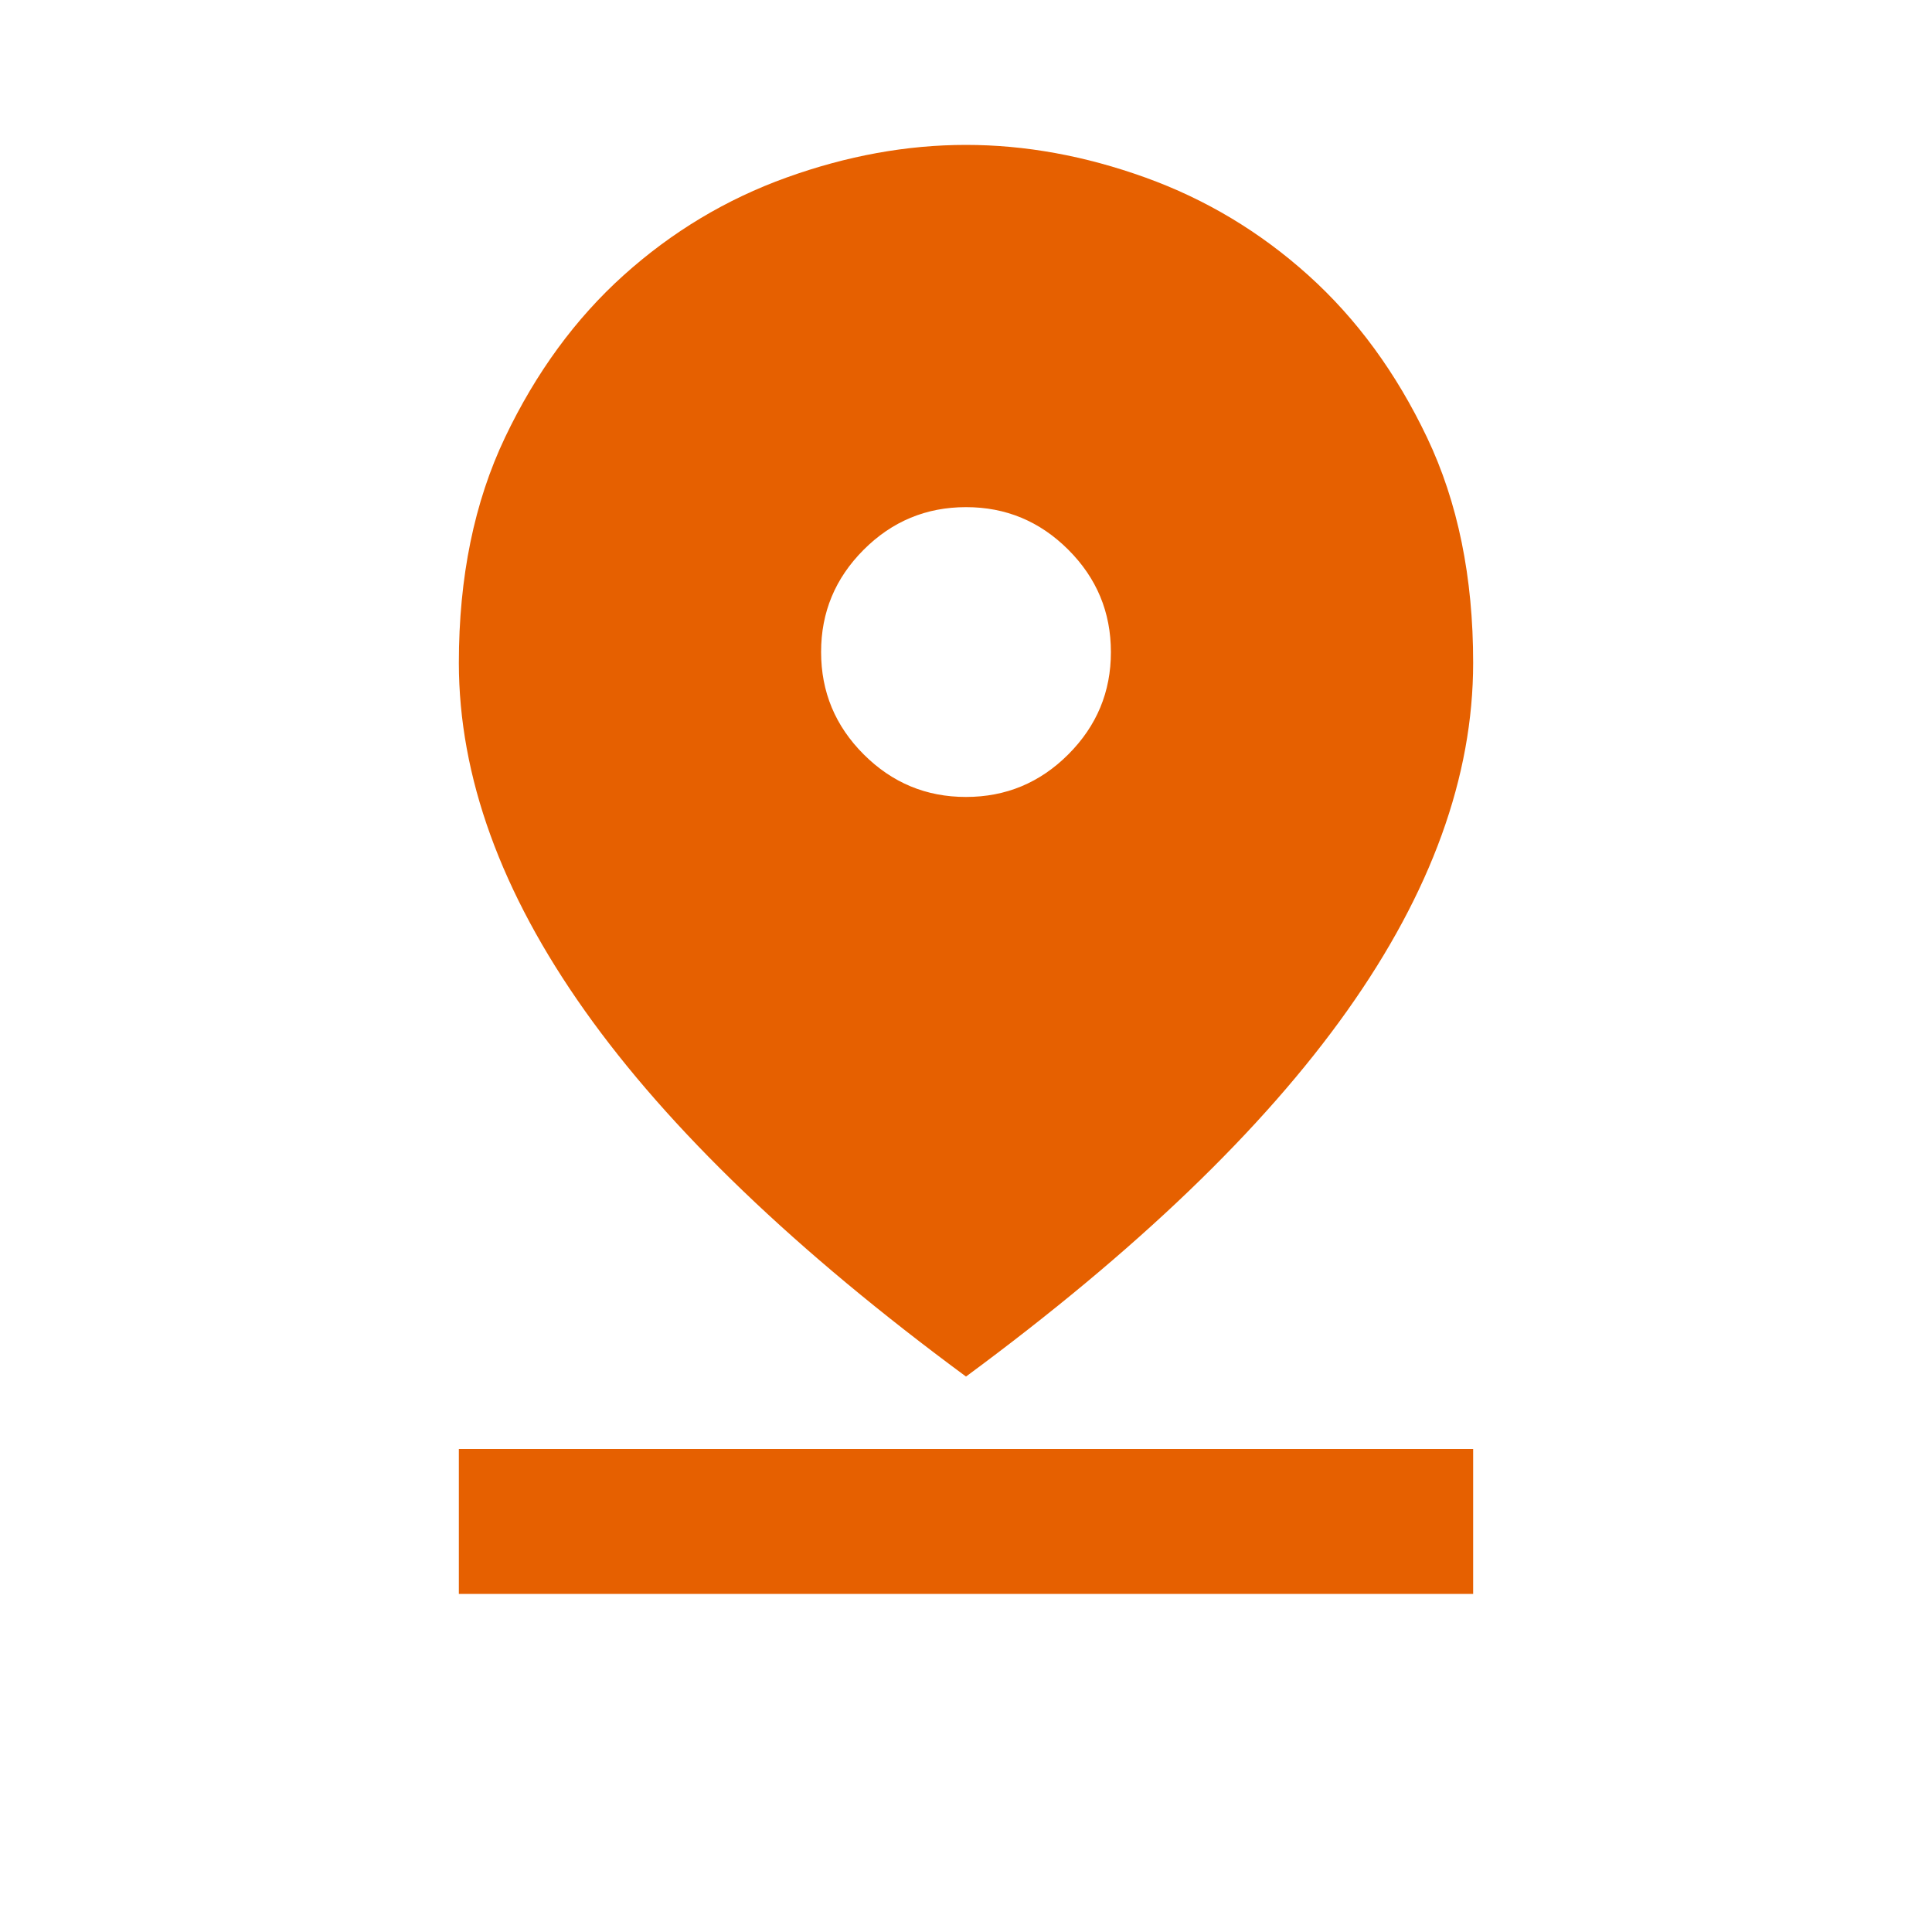 <svg fill="none" height="50" viewBox="0 0 50 50" width="50" xmlns="http://www.w3.org/2000/svg"><path d="m25 35.625c-4.406-3.25-7.695-6.406-9.866-9.469-2.171-3.062-3.257-6.062-3.259-9 0-2.219.399-4.164 1.196-5.837.797-1.673 1.82-3.071 3.067-4.194 1.25-1.125 2.656-1.969 4.219-2.531s3.11-.844 4.643-.844c1.531 0 3.078.281 4.641.844s2.969 1.406 4.219 2.531 2.274 2.524 3.071 4.196c.797 1.673 1.196 3.618 1.194 5.835 0 2.938-1.086 5.938-3.259 9-2.172 3.063-5.461 6.219-9.866 9.469zm0-15c1.031 0 1.914-.367 2.649-1.103s1.102-1.617 1.101-2.647c0-1.031-.367-1.914-1.103-2.649s-1.617-1.102-2.647-1.101c-1.031 0-1.914.367-2.649 1.103s-1.102 1.617-1.101 2.647c0 1.031.367 1.914 1.103 2.649s1.617 1.102 2.647 1.101zm-13.125 20.625v-3.75h26.25v3.75z" fill="#e66000"/></svg>